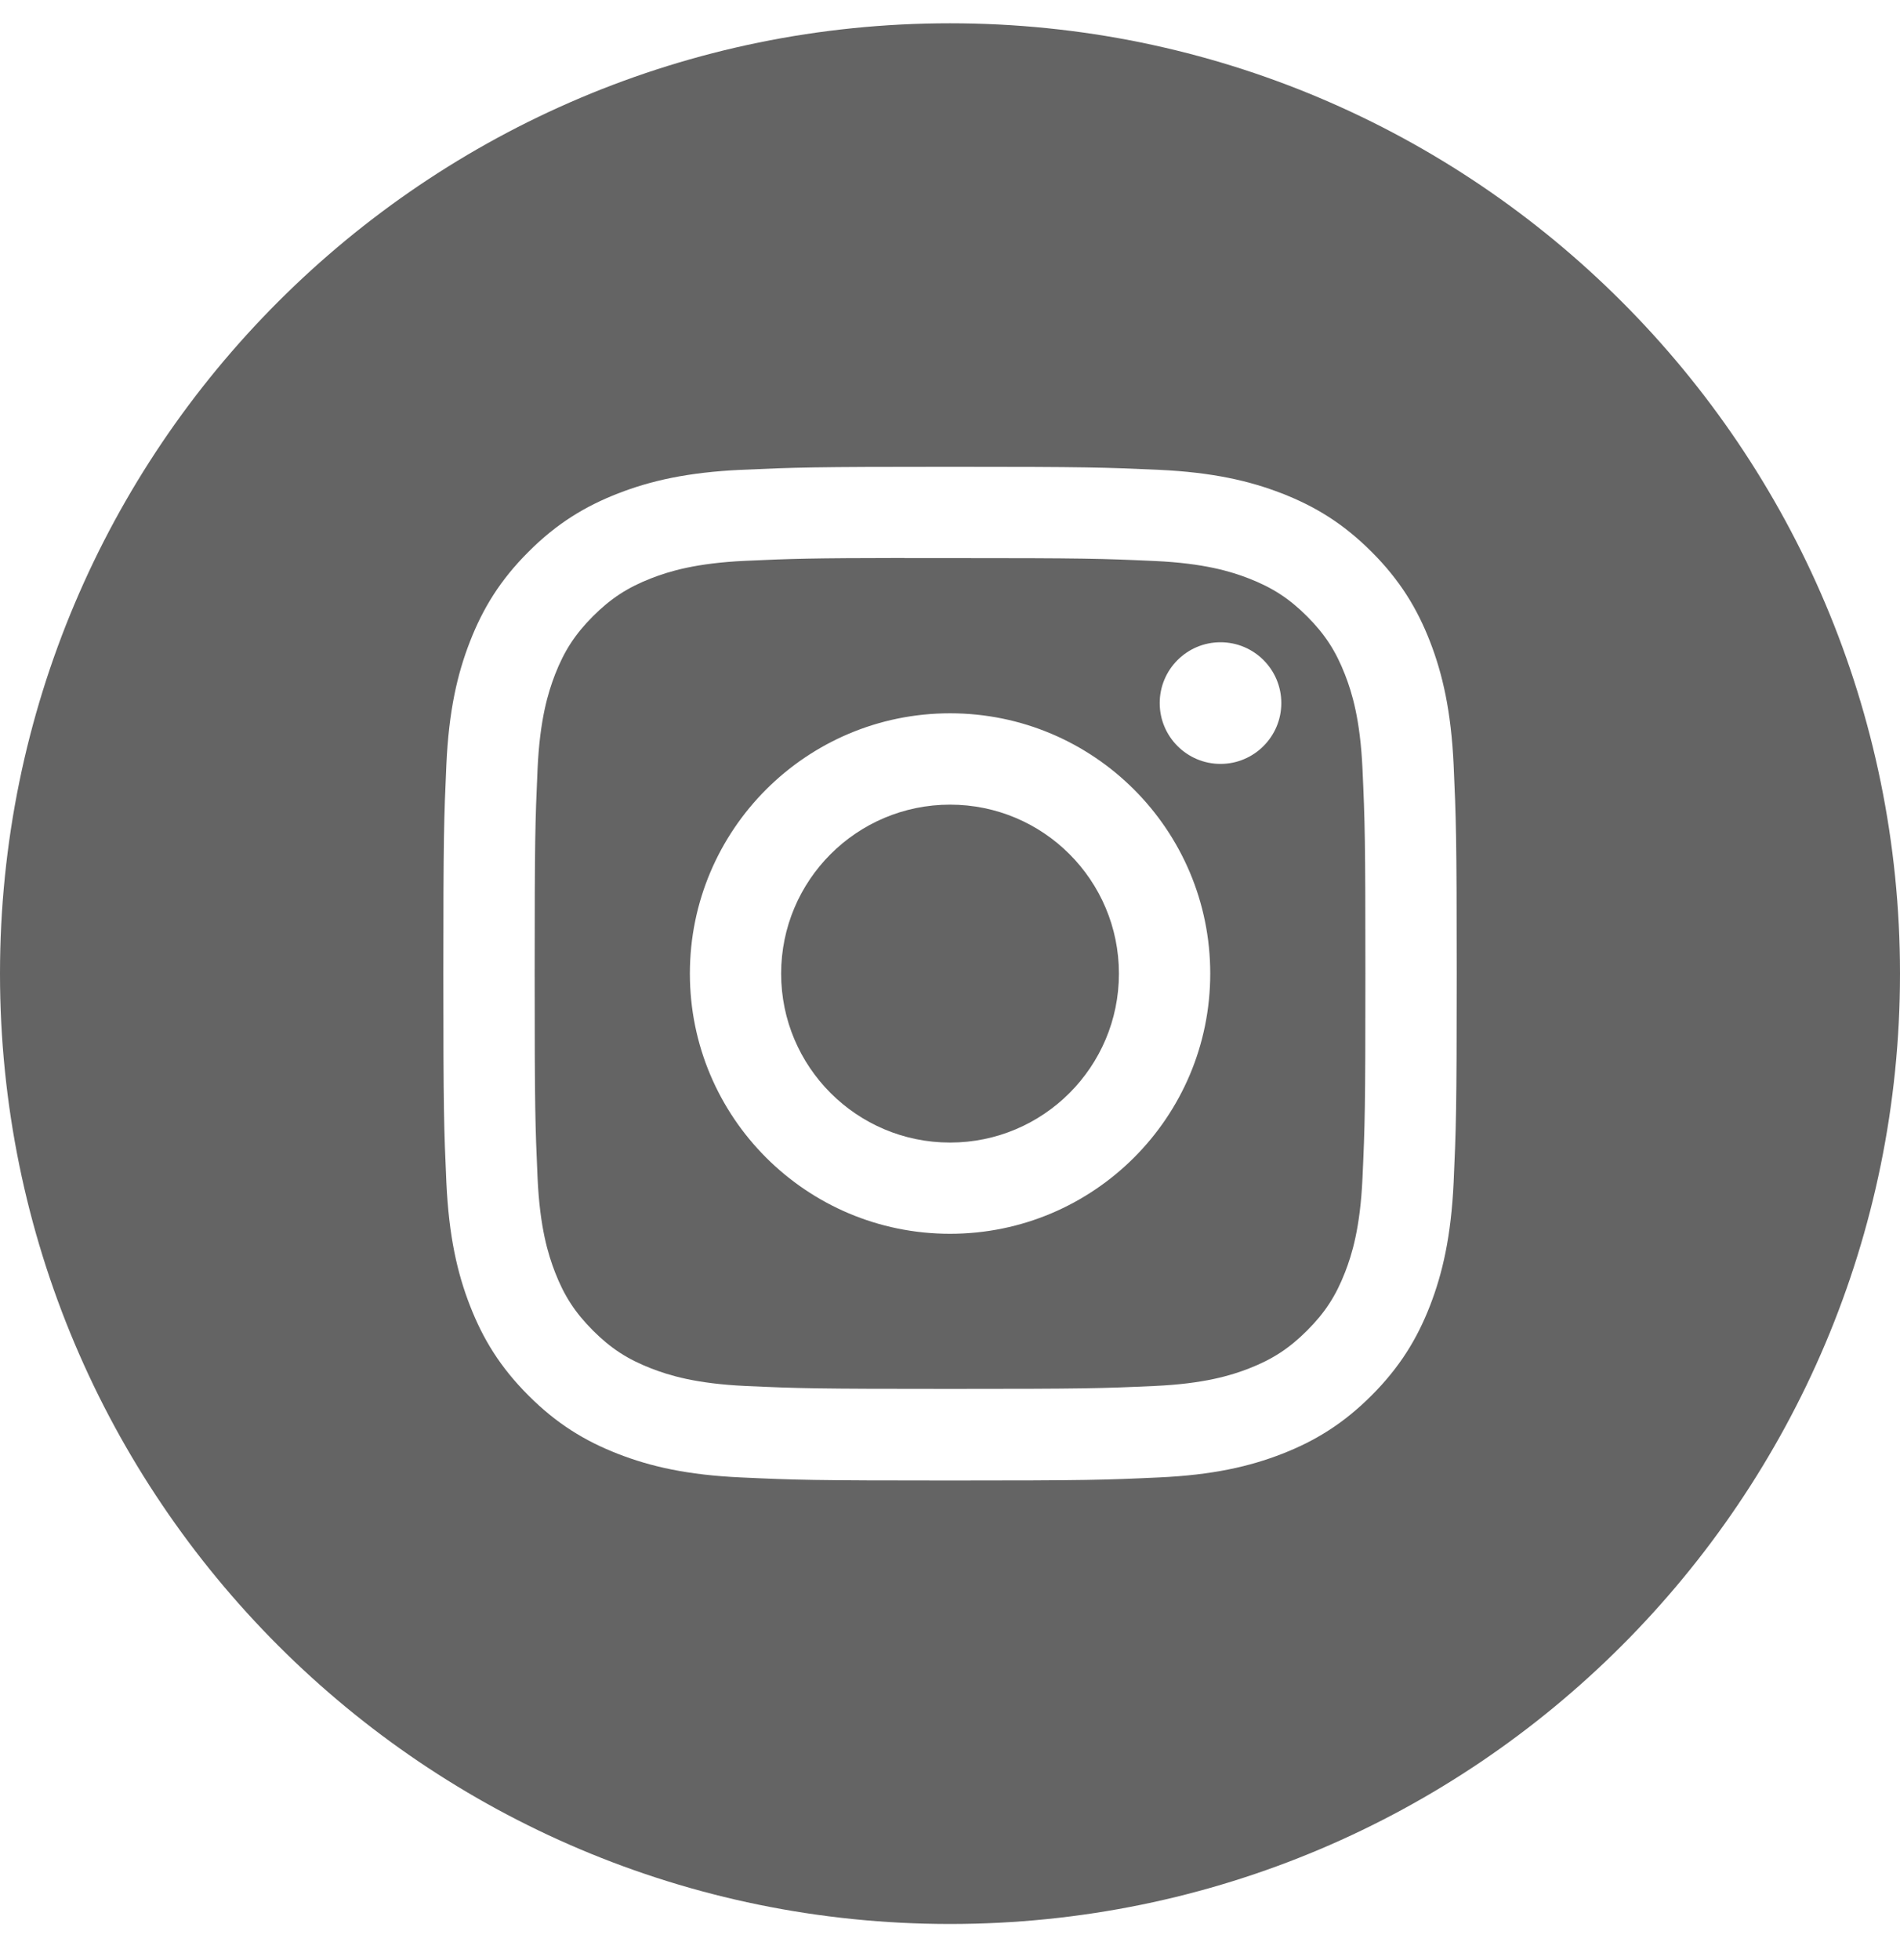 <svg width="32" height="33" viewBox="0 0 32 33" fill="none" xmlns="http://www.w3.org/2000/svg">
<path fill-rule="evenodd" clip-rule="evenodd" d="M16 0.392C7.163 0.392 0 7.556 0 16.392C0 25.229 7.163 32.392 16 32.392C24.837 32.392 32 25.229 32 16.392C32 7.556 24.837 0.392 16 0.392ZM12.482 7.91C13.393 7.869 13.683 7.859 16.001 7.859H15.998C18.317 7.859 18.606 7.869 19.517 7.91C20.425 7.952 21.045 8.096 21.589 8.307C22.151 8.525 22.626 8.816 23.101 9.291C23.575 9.765 23.867 10.241 24.085 10.803C24.295 11.345 24.439 11.965 24.482 12.874C24.523 13.784 24.534 14.075 24.534 16.392C24.534 18.71 24.523 19 24.482 19.91C24.439 20.818 24.295 21.439 24.085 21.981C23.867 22.542 23.575 23.018 23.101 23.493C22.626 23.968 22.151 24.26 21.59 24.478C21.047 24.689 20.426 24.833 19.518 24.874C18.608 24.916 18.318 24.926 16 24.926C13.682 24.926 13.392 24.916 12.482 24.874C11.573 24.833 10.953 24.689 10.41 24.478C9.849 24.26 9.373 23.968 8.899 23.493C8.424 23.018 8.133 22.542 7.915 21.981C7.704 21.439 7.56 20.819 7.518 19.91C7.477 19 7.467 18.71 7.467 16.392C7.467 14.075 7.477 13.784 7.518 12.873C7.559 11.965 7.703 11.345 7.915 10.802C8.133 10.241 8.425 9.765 8.9 9.291C9.374 8.816 9.85 8.525 10.411 8.307C10.954 8.096 11.574 7.952 12.482 7.91Z" fill="#646464"/>
<path fill-rule="evenodd" clip-rule="evenodd" d="M15.236 9.396C15.384 9.396 15.544 9.396 15.717 9.396L16.001 9.396C18.279 9.396 18.549 9.404 19.449 9.445C20.281 9.483 20.733 9.622 21.034 9.739C21.432 9.894 21.716 10.079 22.014 10.377C22.313 10.676 22.498 10.96 22.653 11.359C22.77 11.659 22.909 12.111 22.947 12.943C22.988 13.842 22.996 14.113 22.996 16.39C22.996 18.667 22.988 18.937 22.947 19.837C22.909 20.669 22.77 21.121 22.653 21.421C22.498 21.819 22.313 22.103 22.014 22.401C21.715 22.7 21.432 22.885 21.034 23.04C20.733 23.157 20.281 23.296 19.449 23.334C18.55 23.375 18.279 23.383 16.001 23.383C13.722 23.383 13.452 23.375 12.553 23.334C11.721 23.295 11.269 23.156 10.968 23.039C10.57 22.885 10.286 22.7 9.987 22.401C9.688 22.102 9.503 21.819 9.348 21.42C9.232 21.12 9.092 20.668 9.054 19.836C9.014 18.937 9.005 18.666 9.005 16.388C9.005 14.109 9.014 13.84 9.054 12.941C9.092 12.109 9.232 11.657 9.348 11.356C9.503 10.958 9.688 10.674 9.987 10.375C10.286 10.076 10.57 9.891 10.968 9.736C11.269 9.619 11.721 9.48 12.553 9.442C13.34 9.406 13.645 9.396 15.236 9.394V9.396ZM20.556 10.813C19.991 10.813 19.532 11.271 19.532 11.837C19.532 12.402 19.991 12.861 20.556 12.861C21.121 12.861 21.58 12.402 21.58 11.837C21.58 11.271 21.121 10.813 20.556 10.813V10.813ZM11.619 16.391C11.619 13.971 13.581 12.009 16.001 12.009C18.421 12.009 20.383 13.971 20.383 16.391C20.383 18.811 18.421 20.772 16.001 20.772C13.581 20.772 11.619 18.811 11.619 16.391Z" fill="#646464"/>
<path fill-rule="evenodd" clip-rule="evenodd" d="M16.001 13.547C17.572 13.547 18.845 14.82 18.845 16.392C18.845 17.962 17.572 19.236 16.001 19.236C14.43 19.236 13.156 17.962 13.156 16.392C13.156 14.82 14.43 13.547 16.001 13.547V13.547Z" fill="#646464"/>
</svg>
